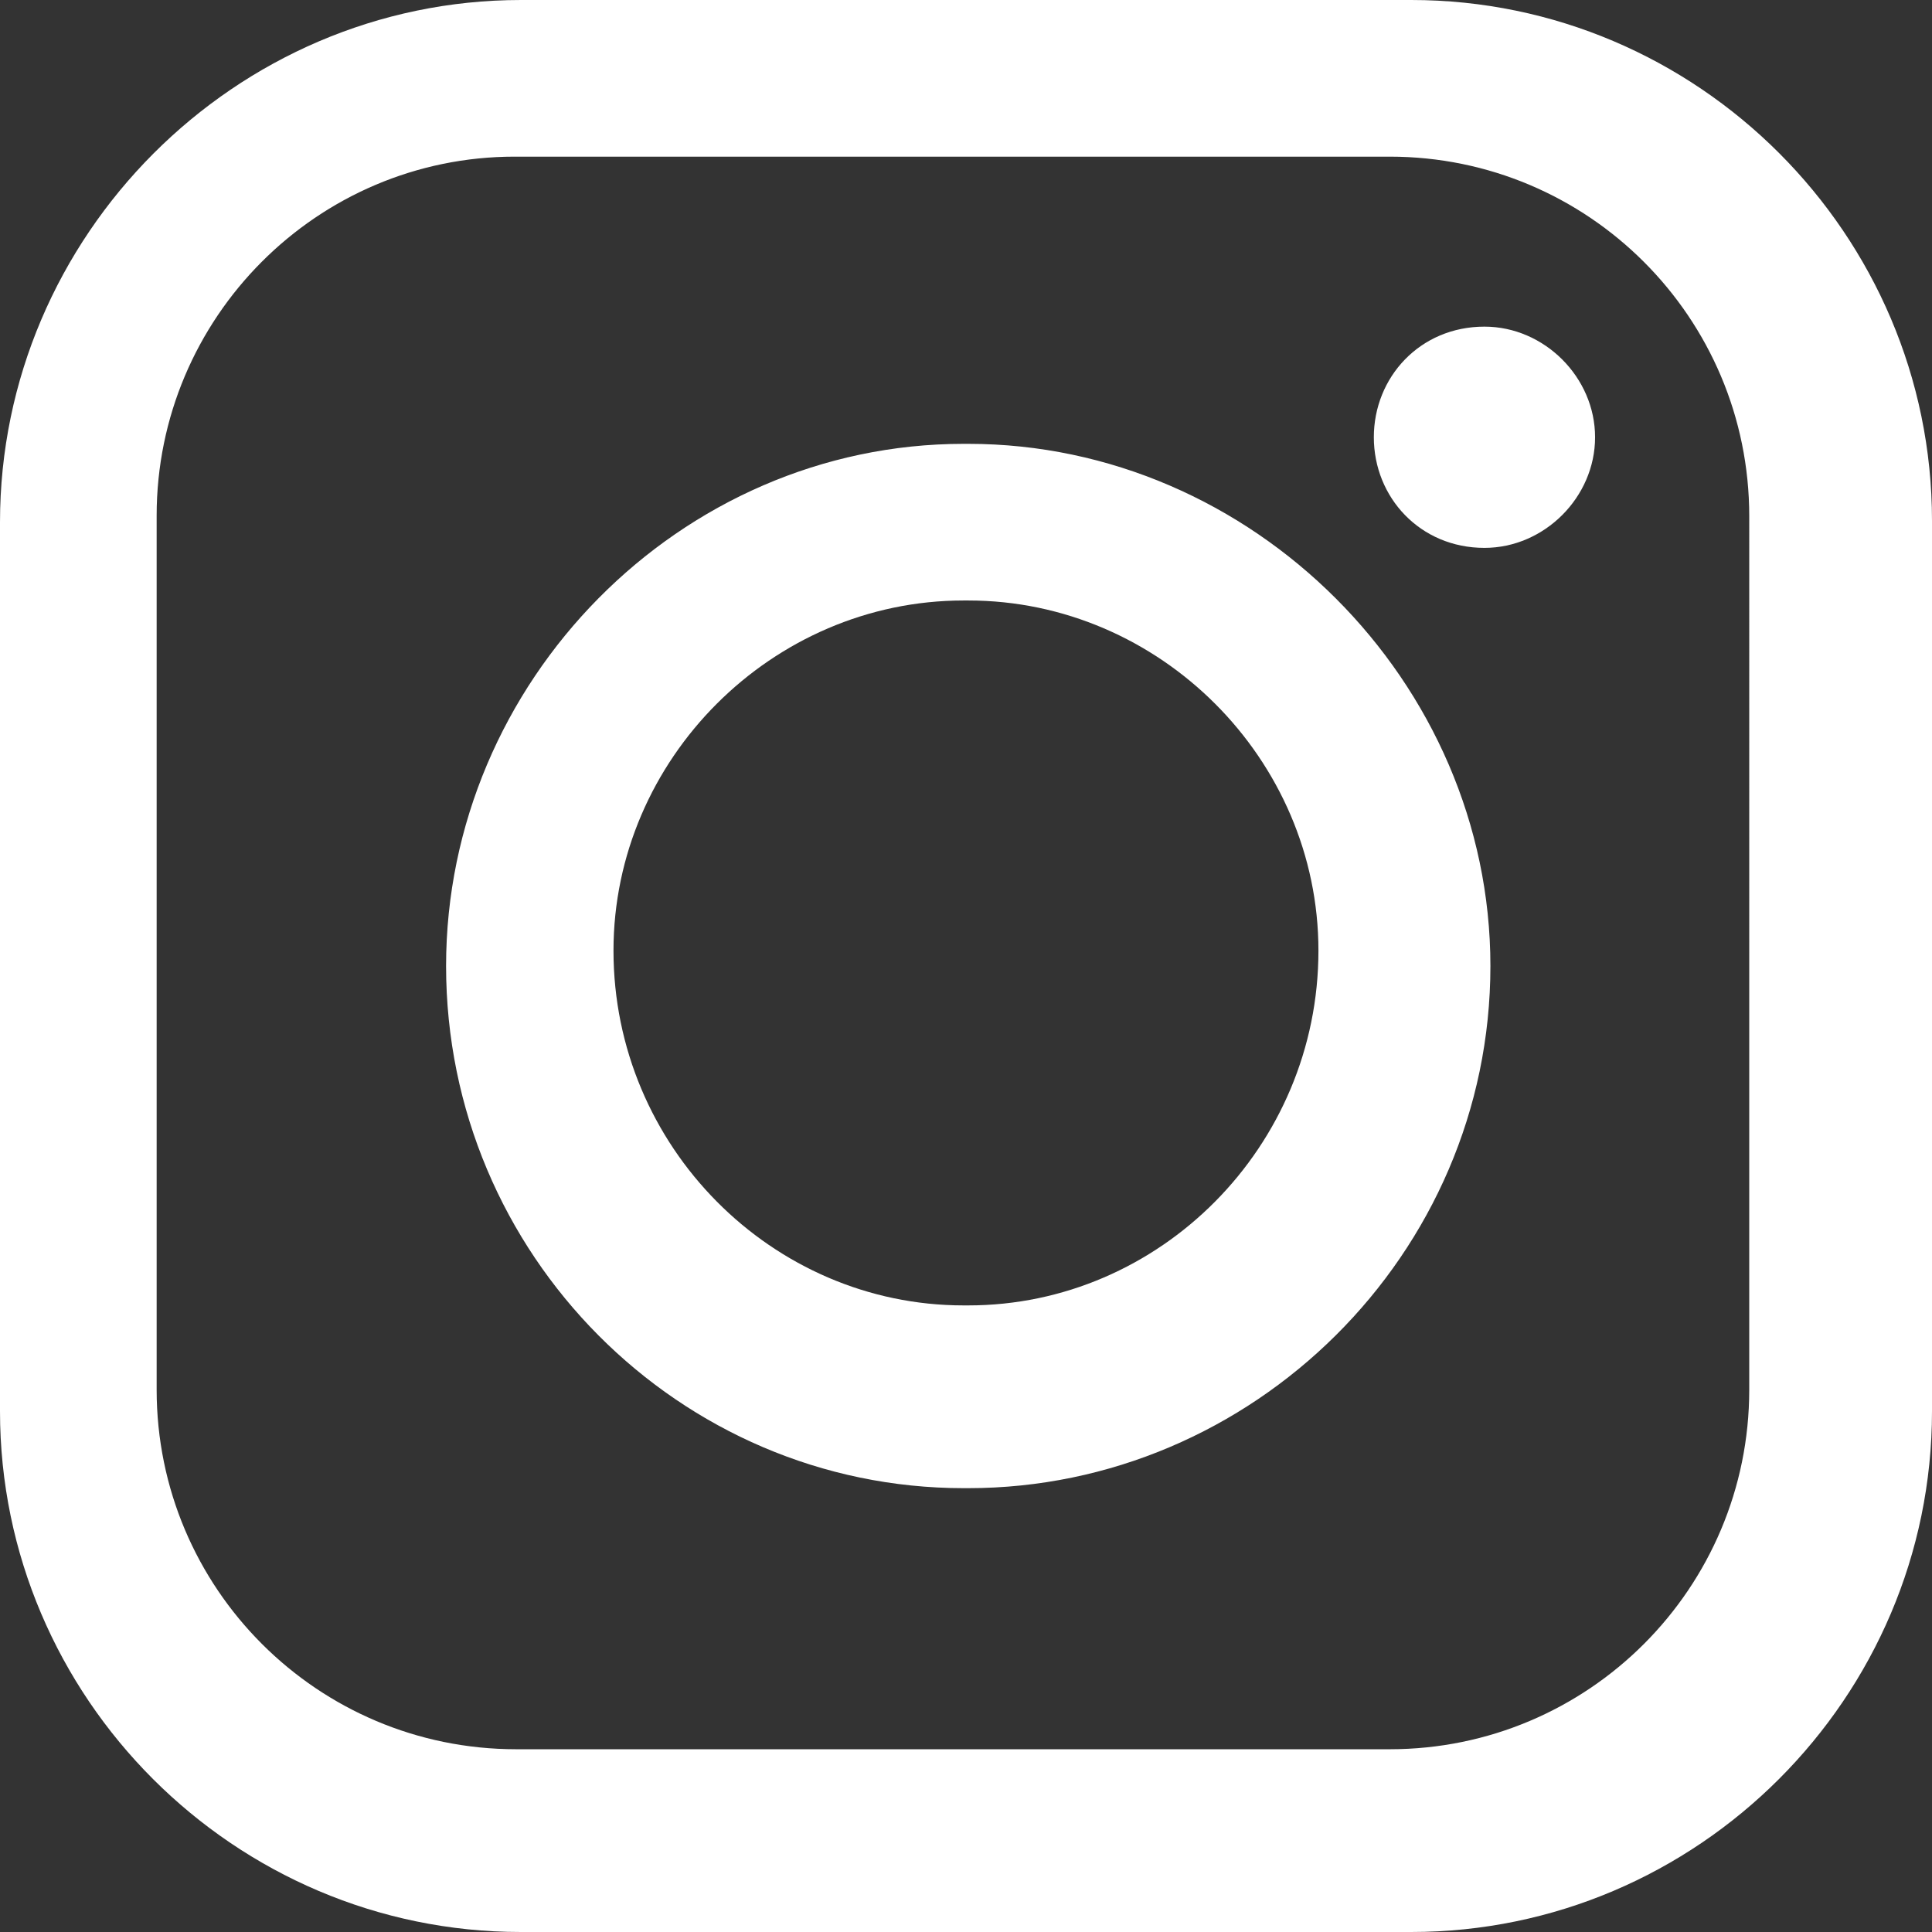<?xml version="1.0" encoding="UTF-8"?>
<svg id="b" data-name="Capa 2" xmlns="http://www.w3.org/2000/svg" width="74" height="74" viewBox="0 0 74 74">
  <rect x="0" y="0" width="74" height="74" fill="#333333" stroke="none"/>
  <g id="c" data-name="Capa 2">
    <path d="M19.957,0H54.052c10.972,0,19.948,8.977,19.948,19.948V54.052c0,10.972-8.977,19.948-19.948,19.948H19.948c-10.972,0-19.948-8.977-19.948-19.948V20.005C0,9.029,9.007,0,19.957,0h0ZM56.858,12.511h0c2.295,0,4.237,1.942,4.237,4.237h0c0,2.295-1.942,4.237-4.237,4.237h0c-2.471,0-4.237-1.942-4.237-4.237h0c0-2.295,1.765-4.237,4.237-4.237h0Zm-19.947,4.489h.175c10.877,0,20,9.123,20,20h0c0,11.053-9.123,20-20,20h-.175c-10.877,0-19.825-8.947-19.825-20h0c0-10.877,8.947-20,19.825-20h0Zm-.002,6h.179c7.331,0,13.411,6.08,13.411,13.411h0c0,7.51-6.079,13.589-13.411,13.589h-.179c-7.331,0-13.411-6.079-13.411-13.589h0c0-7.331,6.079-13.411,13.411-13.411h0ZM19.712,6H53.23c7.605,0,13.77,6.165,13.77,13.77V53.23c0,7.605-6.165,13.77-13.77,13.77H19.77c-7.605,0-13.77-6.165-13.77-13.77V19.751c0-7.581,6.153-13.751,13.712-13.751h0Z" fill="#fff" fill-rule="evenodd"/>
  </g>
</svg>